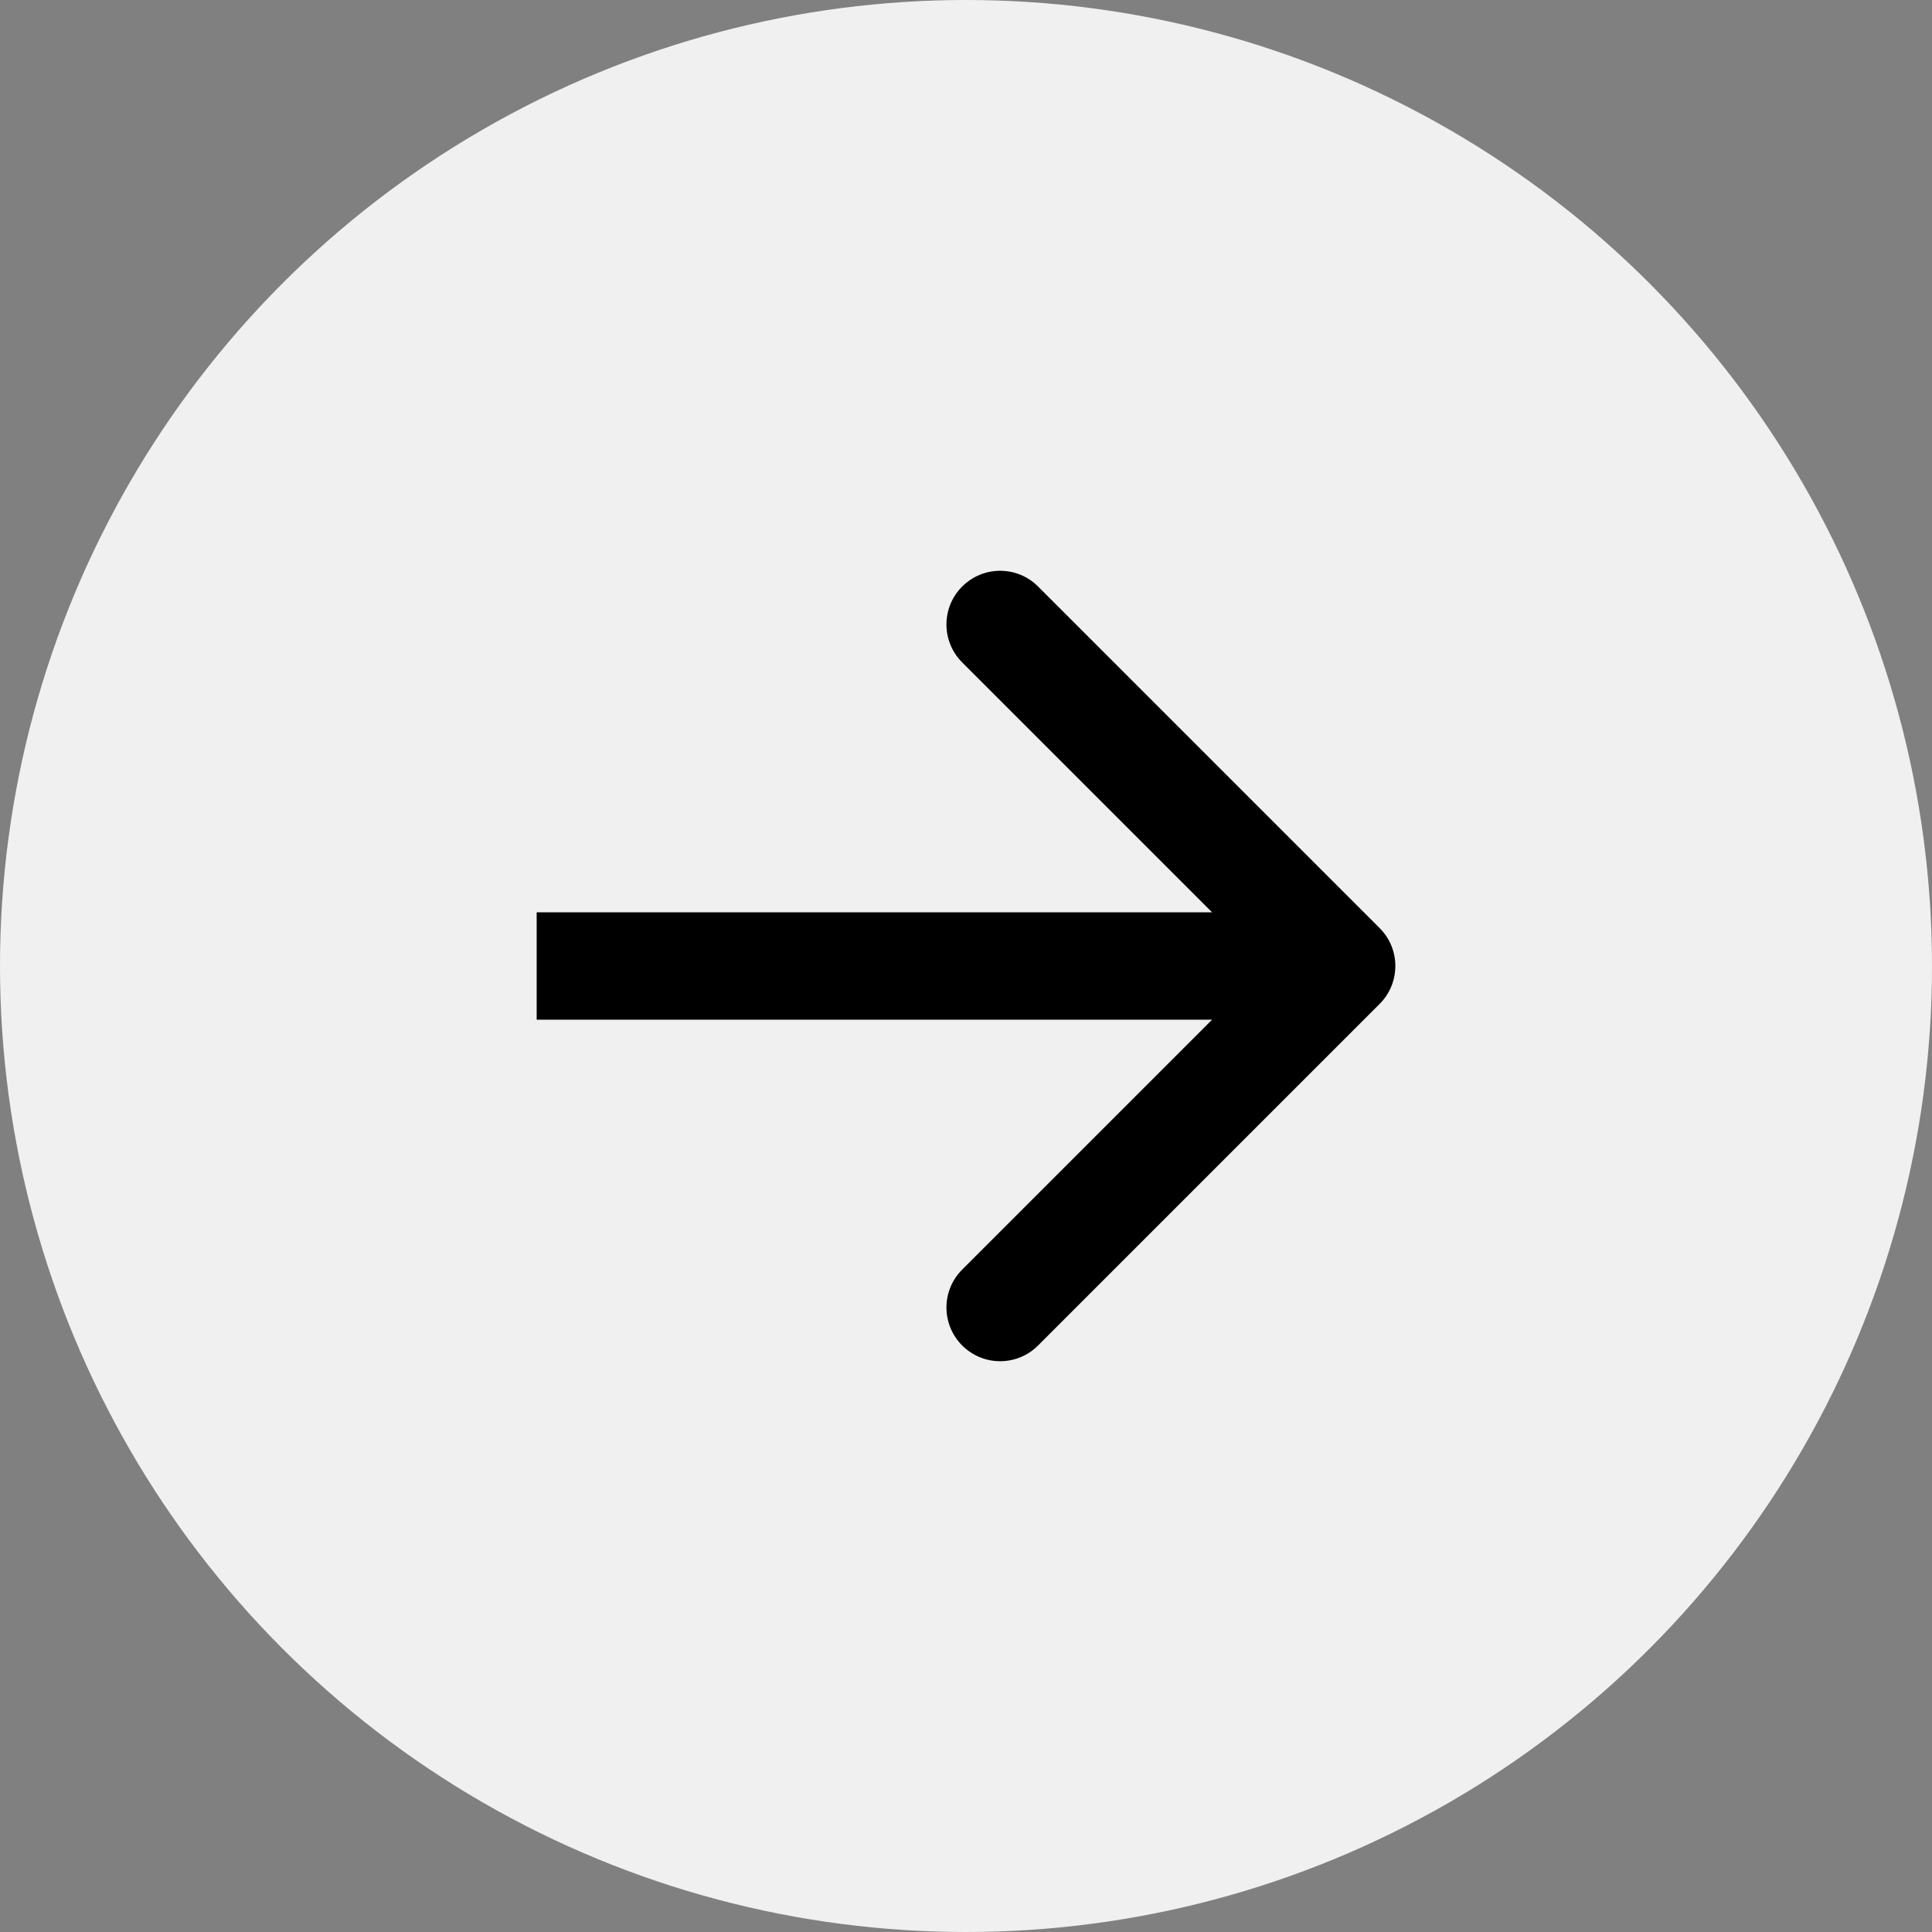 <?xml version="1.0" encoding="UTF-8"?> <svg xmlns="http://www.w3.org/2000/svg" width="36" height="36" viewBox="0 0 36 36" fill="none"><rect x="0" y="0" width="36" height="36" fill="#808080" stroke="none"/> <circle cx="18" cy="18" r="18" fill="#F0F0F0"></circle> <path d="M25.707 18.707C26.098 18.317 26.098 17.683 25.707 17.293L19.343 10.929C18.953 10.538 18.32 10.538 17.929 10.929C17.538 11.319 17.538 11.953 17.929 12.343L23.586 18L17.929 23.657C17.538 24.047 17.538 24.68 17.929 25.071C18.32 25.462 18.953 25.462 19.343 25.071L25.707 18.707ZM10 19H25V17H10V19Z" fill="black"></path> </svg> 